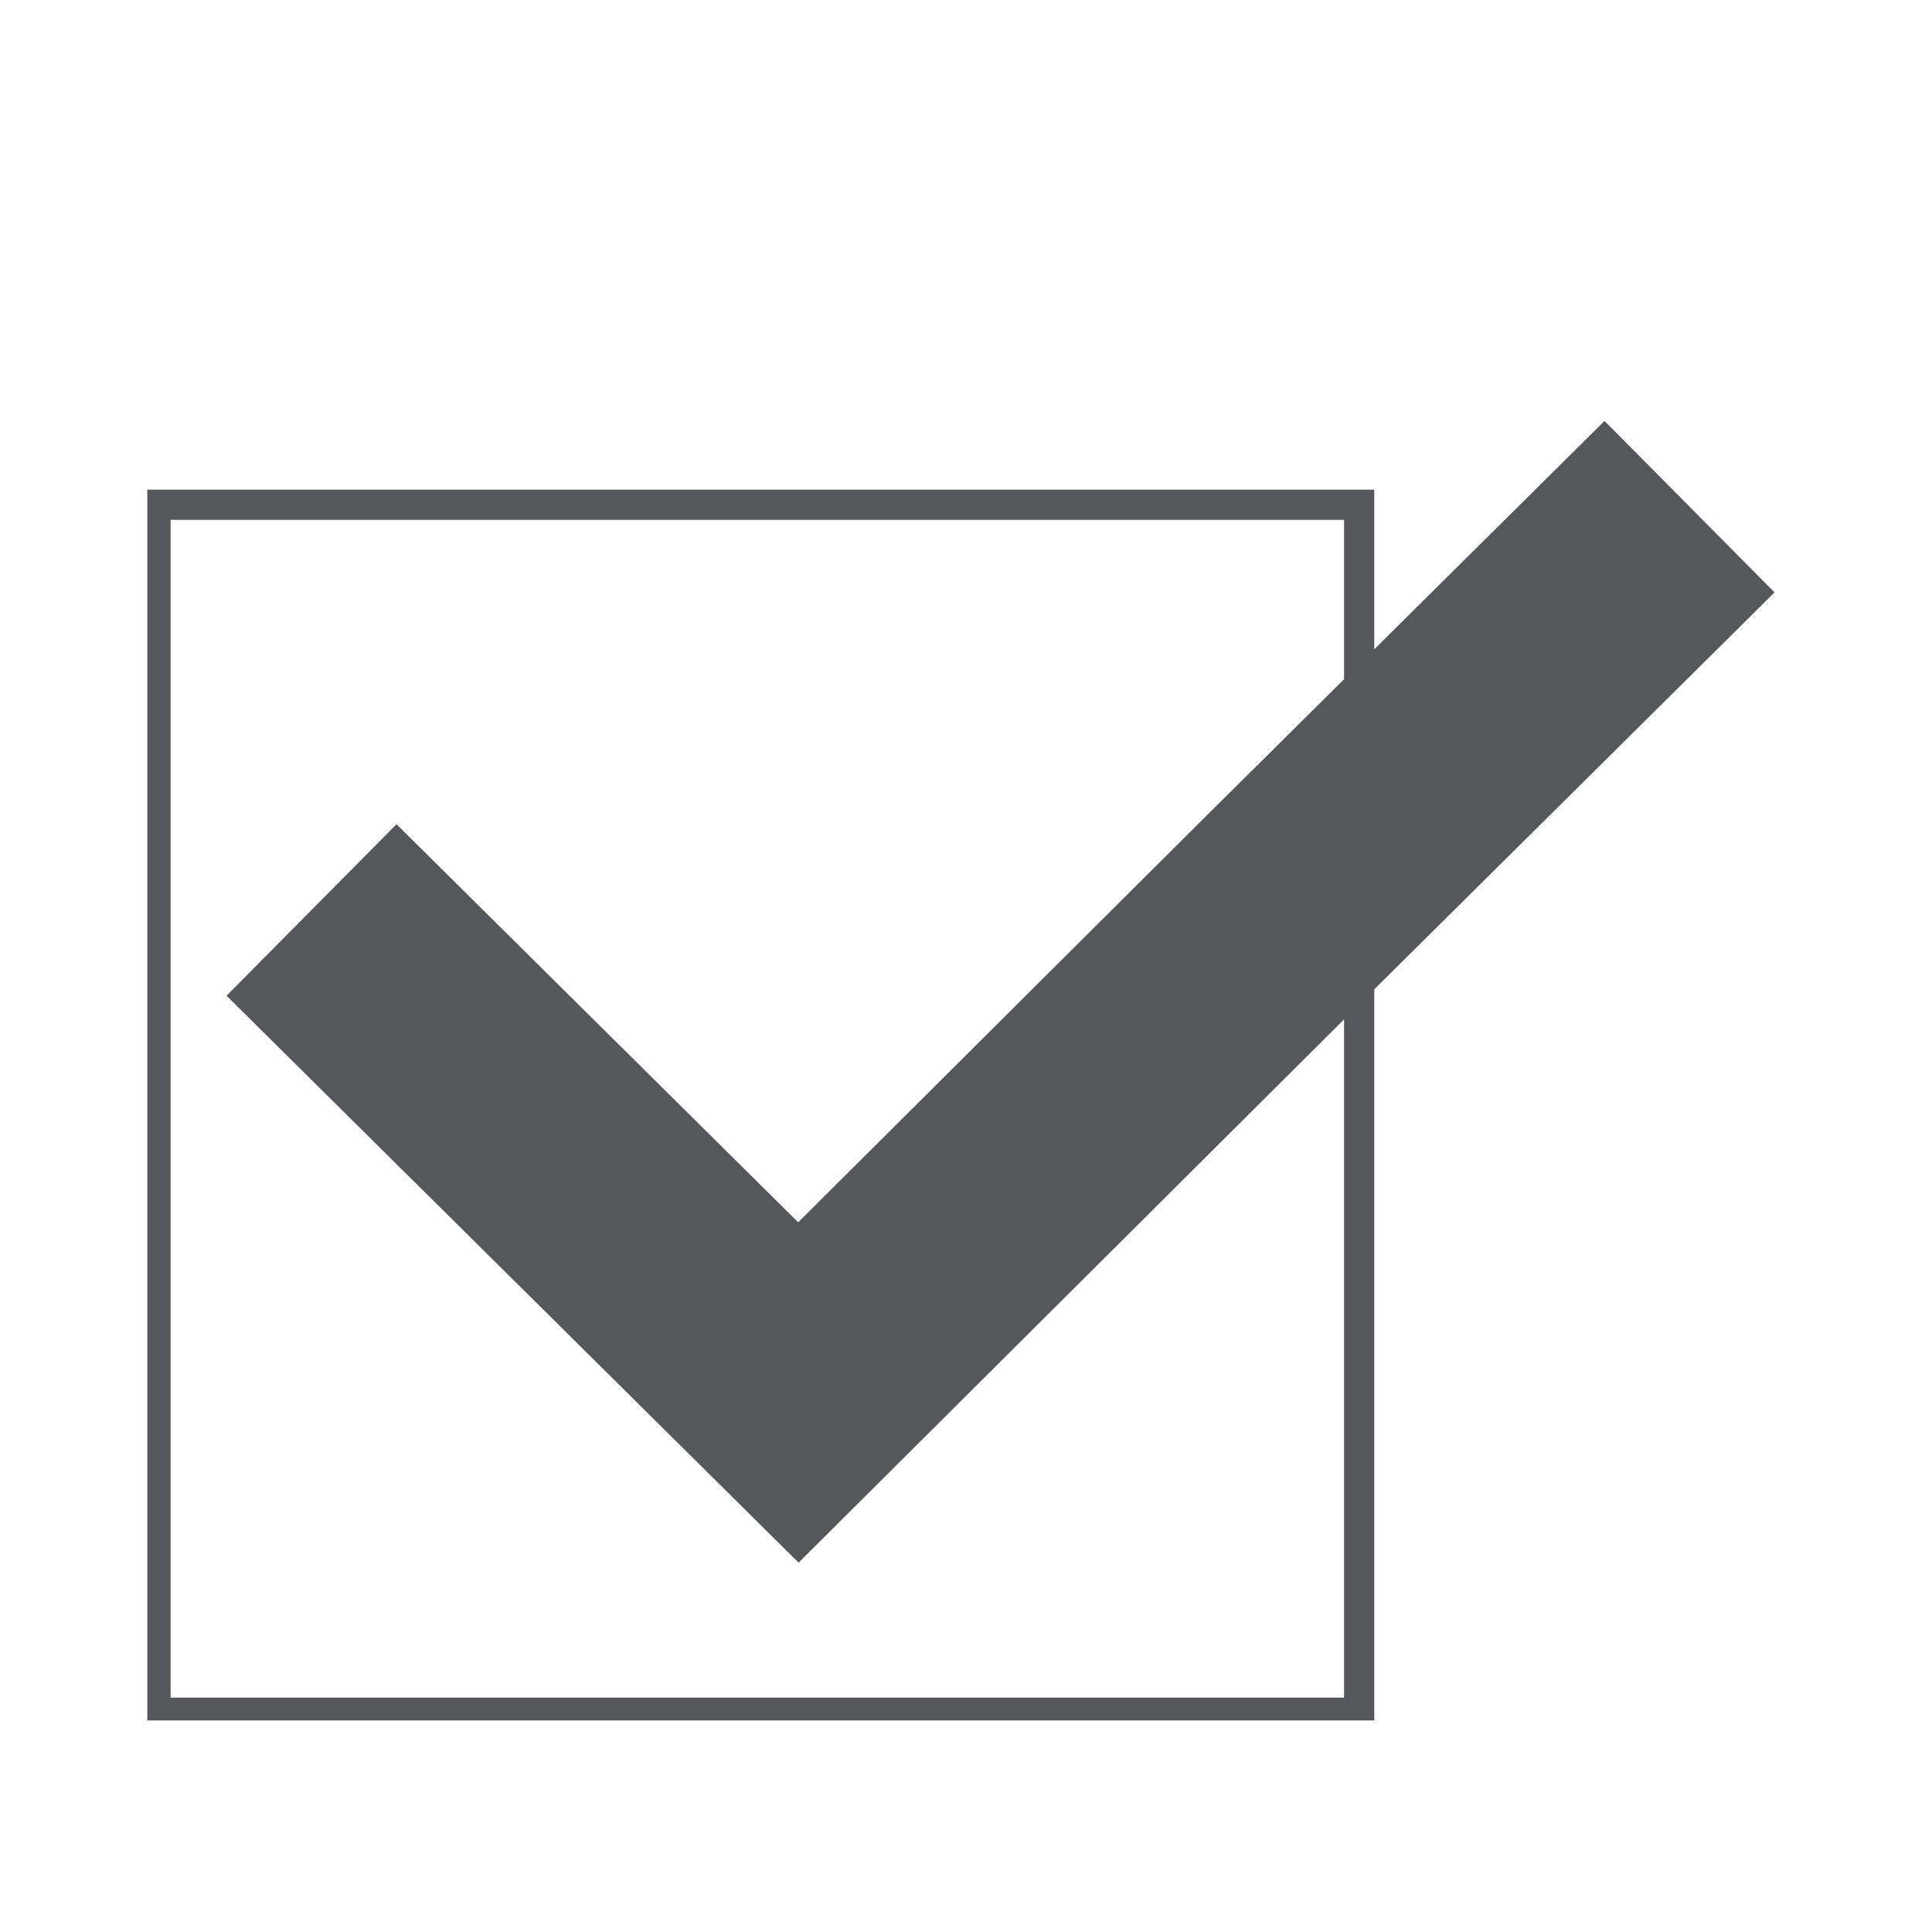 <?xml version="1.0" encoding="utf-8"?>
<!-- Generator: Adobe Illustrator 26.5.1, SVG Export Plug-In . SVG Version: 6.00 Build 0)  -->
<svg version="1.1" id="Layer_1" xmlns="http://www.w3.org/2000/svg" xmlns:xlink="http://www.w3.org/1999/xlink" x="0px" y="0px"
	 viewBox="0 0 400 400" style="enable-background:new 0 0 400 400;" xml:space="preserve">
<style type="text/css">
	.st0{display:none;}
	.st1{display:inline;fill:#FFFFFF;}
	.st2{display:inline;}
	.st3{clip-path:url(#SVGID_00000007412808309916714080000012132085739051428283_);}
	.st4{fill:#FFFFFF;filter:url(#Adobe_OpacityMaskFilter);}
	.st5{mask:url(#path-1-inside-1_4792_1776_00000021815874789052517700000006924099507610387110_);fill:#55575B;}
	.st6{fill:#55575B;}
	.st7{clip-path:url(#SVGID_00000123421509050937735740000017897226080986828673_);}
	.st8{fill:none;stroke:#55575C;stroke-width:6.249;stroke-miterlimit:10;}
	.st9{fill:none;stroke:#55575B;stroke-width:49.989;stroke-miterlimit:10;}
	.st10{fill:none;stroke:#55575B;stroke-width:20.366;stroke-miterlimit:10;}
	.st11{fill:#FFFFFF;stroke:#55575B;stroke-width:20.366;stroke-miterlimit:10;}
	.st12{display:inline;fill:none;stroke:#55575B;stroke-width:21.276;stroke-miterlimit:10;}
	.st13{display:inline;fill:#FFFFFF;stroke:#55575B;stroke-width:10.638;stroke-miterlimit:10;}
	.st14{display:inline;fill:none;stroke:#55575B;stroke-width:15.43;stroke-miterlimit:10;}
	.st15{display:inline;fill:none;stroke:#55575B;stroke-width:38.576;stroke-miterlimit:10;}
	.st16{display:inline;fill:#55575B;stroke:#55575B;stroke-width:10.604;}
	.st17{display:inline;fill:#55575B;}
	.st18{display:inline;fill:none;stroke:#55575B;stroke-width:28.279;stroke-miterlimit:10;}
	.st19{display:inline;fill:none;stroke:#55575B;stroke-width:14.139;stroke-miterlimit:10;}
	.st20{clip-path:url(#SVGID_00000026147724524878510210000001887163760293873073_);}
	.st21{fill:#55575B;stroke:#55575B;stroke-width:7.383;stroke-miterlimit:10;}
	.st22{fill:#55575B;stroke:#55575B;stroke-width:7.383;}
</style>
<g class="st0">
	<path class="st1" d="M294.3,161.5c-3.9-15.6-16.4-27.1-31.2-27.1c-8.1,0-15.5,3.4-21.2,9.1c-14.5-26.3-40.1-43.7-69.3-43.7
		c-32.6,0-60.8,21.9-74,53.6c-3.9-0.9-8-1.5-12.2-1.5c-32.8,0-59.3,30.5-59.3,68.2c0,20.3,7.8,38.5,20,51h270.8
		c3.8-4.8,6.8-10.3,8.8-16.5"/>
	<g class="st2">
		<defs>
			<rect id="SVGID_1_" x="22.1" y="94.9" width="358.3" height="181.2"/>
		</defs>
		<clipPath id="SVGID_00000057867939271843829560000007833752393247815328_">
			<use xlink:href="#SVGID_1_"  style="overflow:visible;"/>
		</clipPath>
		<g style="clip-path:url(#SVGID_00000057867939271843829560000007833752393247815328_);">
			<defs>
				<filter id="Adobe_OpacityMaskFilter" filterUnits="userSpaceOnUse" x="10.9" y="83.7" width="331" height="203.5">
					<feColorMatrix  type="matrix" values="1 0 0 0 0  0 1 0 0 0  0 0 1 0 0  0 0 0 1 0"/>
				</filter>
			</defs>
			
				<mask maskUnits="userSpaceOnUse" x="10.9" y="83.7" width="331" height="203.5" id="path-1-inside-1_4792_1776_00000021815874789052517700000006924099507610387110_">
				<path class="st4" d="M294.3,161.5c-3.9-15.6-16.4-27.1-31.2-27.1c-8.1,0-15.5,3.4-21.2,9.1c-14.5-26.3-40.1-43.7-69.3-43.7
					c-32.6,0-60.8,21.9-74,53.6c-3.9-0.9-8-1.5-12.2-1.5c-32.8,0-59.3,30.5-59.3,68.2c0,20.3,7.8,38.5,20,51h270.8
					c3.8-4.8,6.8-10.3,8.8-16.5"/>
			</mask>
			<path class="st5" d="M241.8,143.5l-14.1,7.8l10.3,18.6l15.1-15L241.8,143.5z M98.6,153.4L94.8,169l13.3,3.2l5.3-12.6L98.6,153.4z
				 M47,271.1l-11.5,11.3l4.7,4.8H47V271.1z M317.8,271.1v16.1h7.8l4.8-6.1L317.8,271.1z M309.9,157.6
				c-5.2-21.2-23.1-39.3-46.8-39.3v32.2c5.9,0,13.1,4.8,15.6,14.8L309.9,157.6z M263.1,118.3c-12.8,0-24.2,5.5-32.6,13.8l22.7,22.9
				c3-3,6.5-4.4,9.9-4.4V118.3z M255.9,135.7c-16.9-30.5-47.4-52-83.3-52v32.2c22.3,0,43,13.4,55.2,35.4L255.9,135.7z M172.6,83.7
				c-40.3,0-73.7,27-88.9,63.5l29.7,12.4c11.2-26.9,34.2-43.7,59.2-43.7V83.7z M102.3,137.7c-5.1-1.2-10.4-1.9-15.9-1.9V168
				c2.9,0,5.7,0.4,8.5,1L102.3,137.7z M86.3,135.8c-43.7,0-75.5,39.9-75.5,84.3h32.2c0-30.9,21.4-52.1,43.2-52.1V135.8z M10.9,220.1
				c0,24.4,9.3,46.7,24.6,62.3l23-22.6c-9.2-9.3-15.4-23.5-15.4-39.7H10.9z M47,287.2h270.8V255H47V287.2z M330.5,281.1
				c5-6.3,8.9-13.6,11.5-21.4l-30.6-10.1c-1.5,4.4-3.6,8.3-6.1,11.6L330.5,281.1z"/>
			<path class="st6" d="M375.3,242.9c3.1-4,5-9.4,5-15.2c0-11-6.7-20.1-15.5-22.2c0.6-1.8,0.9-3.8,0.9-5.8c0-9-6.2-16.2-13.9-16.2
				c-3.5,0-6.7,1.5-9.1,4c-6.2-11.4-17.2-19-29.7-19c-14,0-26.1,9.5-31.7,23.3c-1.7-0.4-3.4-0.6-5.2-0.6
				c-14.1,0-25.4,13.3-25.4,29.7c0,8.8,3.3,16.8,8.6,22.2H375.3z"/>
		</g>
	</g>
</g>
<g>
	<g>
		<defs>
			<rect id="SVGID_00000050657551163428117630000001802379464985459589_" x="30.5" y="43.8" width="393.9" height="312.4"/>
		</defs>
		<clipPath id="SVGID_00000016037432718653486810000016475506532453292418_">
			<use xlink:href="#SVGID_00000050657551163428117630000001802379464985459589_"  style="overflow:visible;"/>
		</clipPath>
		<g style="clip-path:url(#SVGID_00000016037432718653486810000016475506532453292418_);">
			<path class="st8" d="M281.4,104.5H32.2v250.1h249.2V104.5z"/>
			<path class="st9" d="M64.5,188.4l100.8,99.9l100.4-100l84.1-83.4"/>
		</g>
	</g>
</g>
<g class="st0">
	<g class="st2">
		<g>
			<path class="st10" d="M367.4,325.2l-91.6-93l-21.7-8.8l-0.7,0.7L135.3,104.5c0,0-2-22.4,23.8-40.7s46.2-9.5,46.2-9.5l3.4-3.4
				c-25.8-25.8-67.9-25.1-103.2,9.5L81.6,84.2l-7.5,7.5c-1.4,1.4-1.4,4.1,0,6.1l6.8,6.8c-10.9,17.7-29.2,10.2-29.2,10.2l-21,21
				c-1.4,1.4-1.4,4.1,0,6.1l20.4,20.4l20.4,20.4c1.4,1.4,4.1,1.4,6.1,0l21-21c0,0-6.8-18.3,10.2-30.5l118.1,120.2h-0.7l8.8,21.7
				l91.6,93c1.4,1.4,4.1,1.4,6.1,0l34.6-35.3C369.5,329.2,369.5,326.5,367.4,325.2L367.4,325.2z"/>
			<path class="st11" d="M339.6,143.9c15.6-15.6,19-38.7,10.9-57.7c-0.7-0.7-0.7-0.7-1.4,0.7l-39.4,40.1l-21-5.4l-5.4-21l39.4-40.1
				l0,0c0.7-0.7,1.4-1.4,0.7-1.4c-19-8.1-41.4-4.1-57,10.9c-14.9,14.9-19,36-12.2,54.3L91.8,287.8c-10.2-0.7-20.4,2.7-27.8,10.2
				c-13.6,13.6-13.6,36,0,50.2c13.6,13.6,36,13.6,49.6,0c7.5-7.5,10.9-17.7,10.2-27.8L286,156.8
				C303.6,162.9,325.3,158.8,339.6,143.9z M106.7,341.5l-24.4,6.8l-17.7-18.3l6.8-25.1l24.4-6.8l17.7,18.3L106.7,341.5z"/>
		</g>
	</g>
</g>
<g class="st0">
	<path class="st12" d="M136.9,128.7l-73.2,143l263,8.9L136.9,128.7z"/>
	<path class="st13" d="M326.7,333.2c29.3,0,53-23.5,53-52.6S356,228,326.7,228s-53,23.5-53,52.6S297.5,333.2,326.7,333.2z"/>
	<path class="st13" d="M63.7,312.4c22.6,0,41-18.2,41-40.7c0-22.5-18.4-40.7-41-40.7s-41,18.2-41,40.7
		C22.7,294.2,41.1,312.4,63.7,312.4z"/>
	<path class="st13" d="M136.9,173.8c25.1,0,45.5-20.2,45.5-45.2c0-25-20.4-45.2-45.5-45.2s-45.5,20.2-45.5,45.2
		C91.4,153.6,111.8,173.8,136.9,173.8z"/>
</g>
<g class="st0">
	<path class="st14" d="M27,117V27.7h89.3"/>
	<path class="st14" d="M371.6,117V27.7h-89.3"/>
	<path class="st14" d="M27,283v89.3h89.3"/>
	<path class="st14" d="M371.6,283v89.3h-89.3"/>
	<path class="st15" d="M199.3,61.1v277.9"/>
	<path class="st15" d="M60.4,200h277.9"/>
</g>
<g class="st0">
	<path class="st16" d="M200,25.7c74.9,0,137.7,25.9,147.9,30.4v172.2C347.9,304.2,213.2,368,200,374
		C186.8,368,52.1,304.2,52.1,228.3V56.1C62.3,51.7,125.1,25.7,200,25.7z M200,23.3C148.3,23.8,97.1,34.4,49.6,54.5v173.8
		c0,81.9,150.4,148.4,150.4,148.4s150.4-66.5,150.4-148.4V54.5C302.9,34.4,251.7,23.8,200,23.3z"/>
	<path class="st17" d="M184,246l10.4-31.4c-3.1-1.1-5.7-3.3-7.4-6.1c-1.7-2.8-2.2-6.2-1.7-9.4s2.3-6.1,4.8-8.2
		c2.5-2.1,5.8-3.3,9.1-3.3c3.3,0,6.5,1.2,9.1,3.3c2.5,2.1,4.3,5,4.8,8.2s0,6.5-1.7,9.4c-1.7,2.8-4.3,5-7.4,6.1l10.4,31.4H184z"/>
	<path class="st18" d="M240.7,155.6V134c-0.3-10.5-4.7-20.5-12.3-27.8c-7.6-7.3-17.9-11.4-28.5-11.4c-10.7,0-20.9,4.1-28.5,11.4
		c-7.6,7.3-12,17.3-12.3,27.8v21.7"/>
	<path class="st19" d="M271.2,155.6H128.7c-4.6,0-8.3,3.7-8.3,8.2v105.9c0,4.5,3.7,8.2,8.3,8.2h142.5c4.6,0,8.3-3.7,8.3-8.2V163.9
		C279.5,159.3,275.8,155.6,271.2,155.6z"/>
</g>
<g class="st0">
	<g class="st2">
		<g>
			<defs>
				<rect id="SVGID_00000087399334130464764670000009681354740019598988_" x="22.3" y="9.9" width="361.8" height="369.1"/>
			</defs>
			<clipPath id="SVGID_00000169522948710485679770000008266893514204297872_">
				<use xlink:href="#SVGID_00000087399334130464764670000009681354740019598988_"  style="overflow:visible;"/>
			</clipPath>
			<g style="clip-path:url(#SVGID_00000169522948710485679770000008266893514204297872_);">
				<path class="st21" d="M195.8,40.2c19.9,0,37.7,8.1,50.9,22.1c15.5,17,23.6,42.1,23.6,72.4s-17.7,70.1-46.5,87.1l-7.4,4.4v52.4
					H263c31.7,0,50.2,3.7,59.8,12.6c8.9,8.1,13.3,24.4,18.5,45.8c2.2,8.1,4.4,16.2,6.6,25.8H43.7c3-9.6,5.2-17.7,6.6-25.8
					c5.9-22.1,9.6-37.7,18.5-45.8c9.6-8.9,28.1-12.6,59.8-12.6h46.5v-52.4l-7.4-4.4c-28.8-17-46.5-57.6-46.5-87.1
					s8.1-55.4,23.6-72.4C157.4,48.3,175.9,40.2,195.8,40.2 M195.8,24.7c-46.5,0-90.1,36.2-90.1,110.7c0,35.4,19.9,81.2,53.9,100.4
					v28.1h-31.7c-94.5,0-77.5,34.7-105.6,115.2h346.2c-27.3-80.5-11.1-115.2-106.3-115.2h-31.7v-28.1c34-19.2,53.9-65,53.9-100.4
					C285.1,60.9,242.3,24.7,195.8,24.7L195.8,24.7z"/>
				<path class="st22" d="M195.8,40.2c19.9,0,37.7,8.1,50.9,22.1c15.5,17,23.6,42.1,23.6,72.4s-17.7,70.1-46.5,87.1l-7.4,4.4v52.4
					H263c31.7,0,50.2,3.7,59.8,12.6c8.9,8.1,13.3,24.4,18.5,45.8c2.2,8.1,4.4,16.2,6.6,25.8H43.7c3-9.6,5.2-17.7,6.6-25.8
					c5.9-22.1,9.6-37.7,18.5-45.8c9.6-8.9,28.1-12.6,59.8-12.6h46.5v-52.4l-7.4-4.4c-28.8-17-46.5-57.6-46.5-87.1
					s8.1-55.4,23.6-72.4C157.4,48.3,175.9,40.2,195.8,40.2 M195.8,24.7c-46.5,0-90.1,36.2-90.1,110.7c0,35.4,19.9,81.2,53.9,100.4
					v28.1h-31.7c-94.5,0-77.5,34.7-105.6,115.2h346.2c-27.3-80.5-11.1-115.2-106.3-115.2h-31.7v-28.1c34-19.2,53.9-65,53.9-100.4
					C285.1,60.9,242.3,24.7,195.8,24.7L195.8,24.7z"/>
			</g>
		</g>
	</g>
</g>
</svg>
